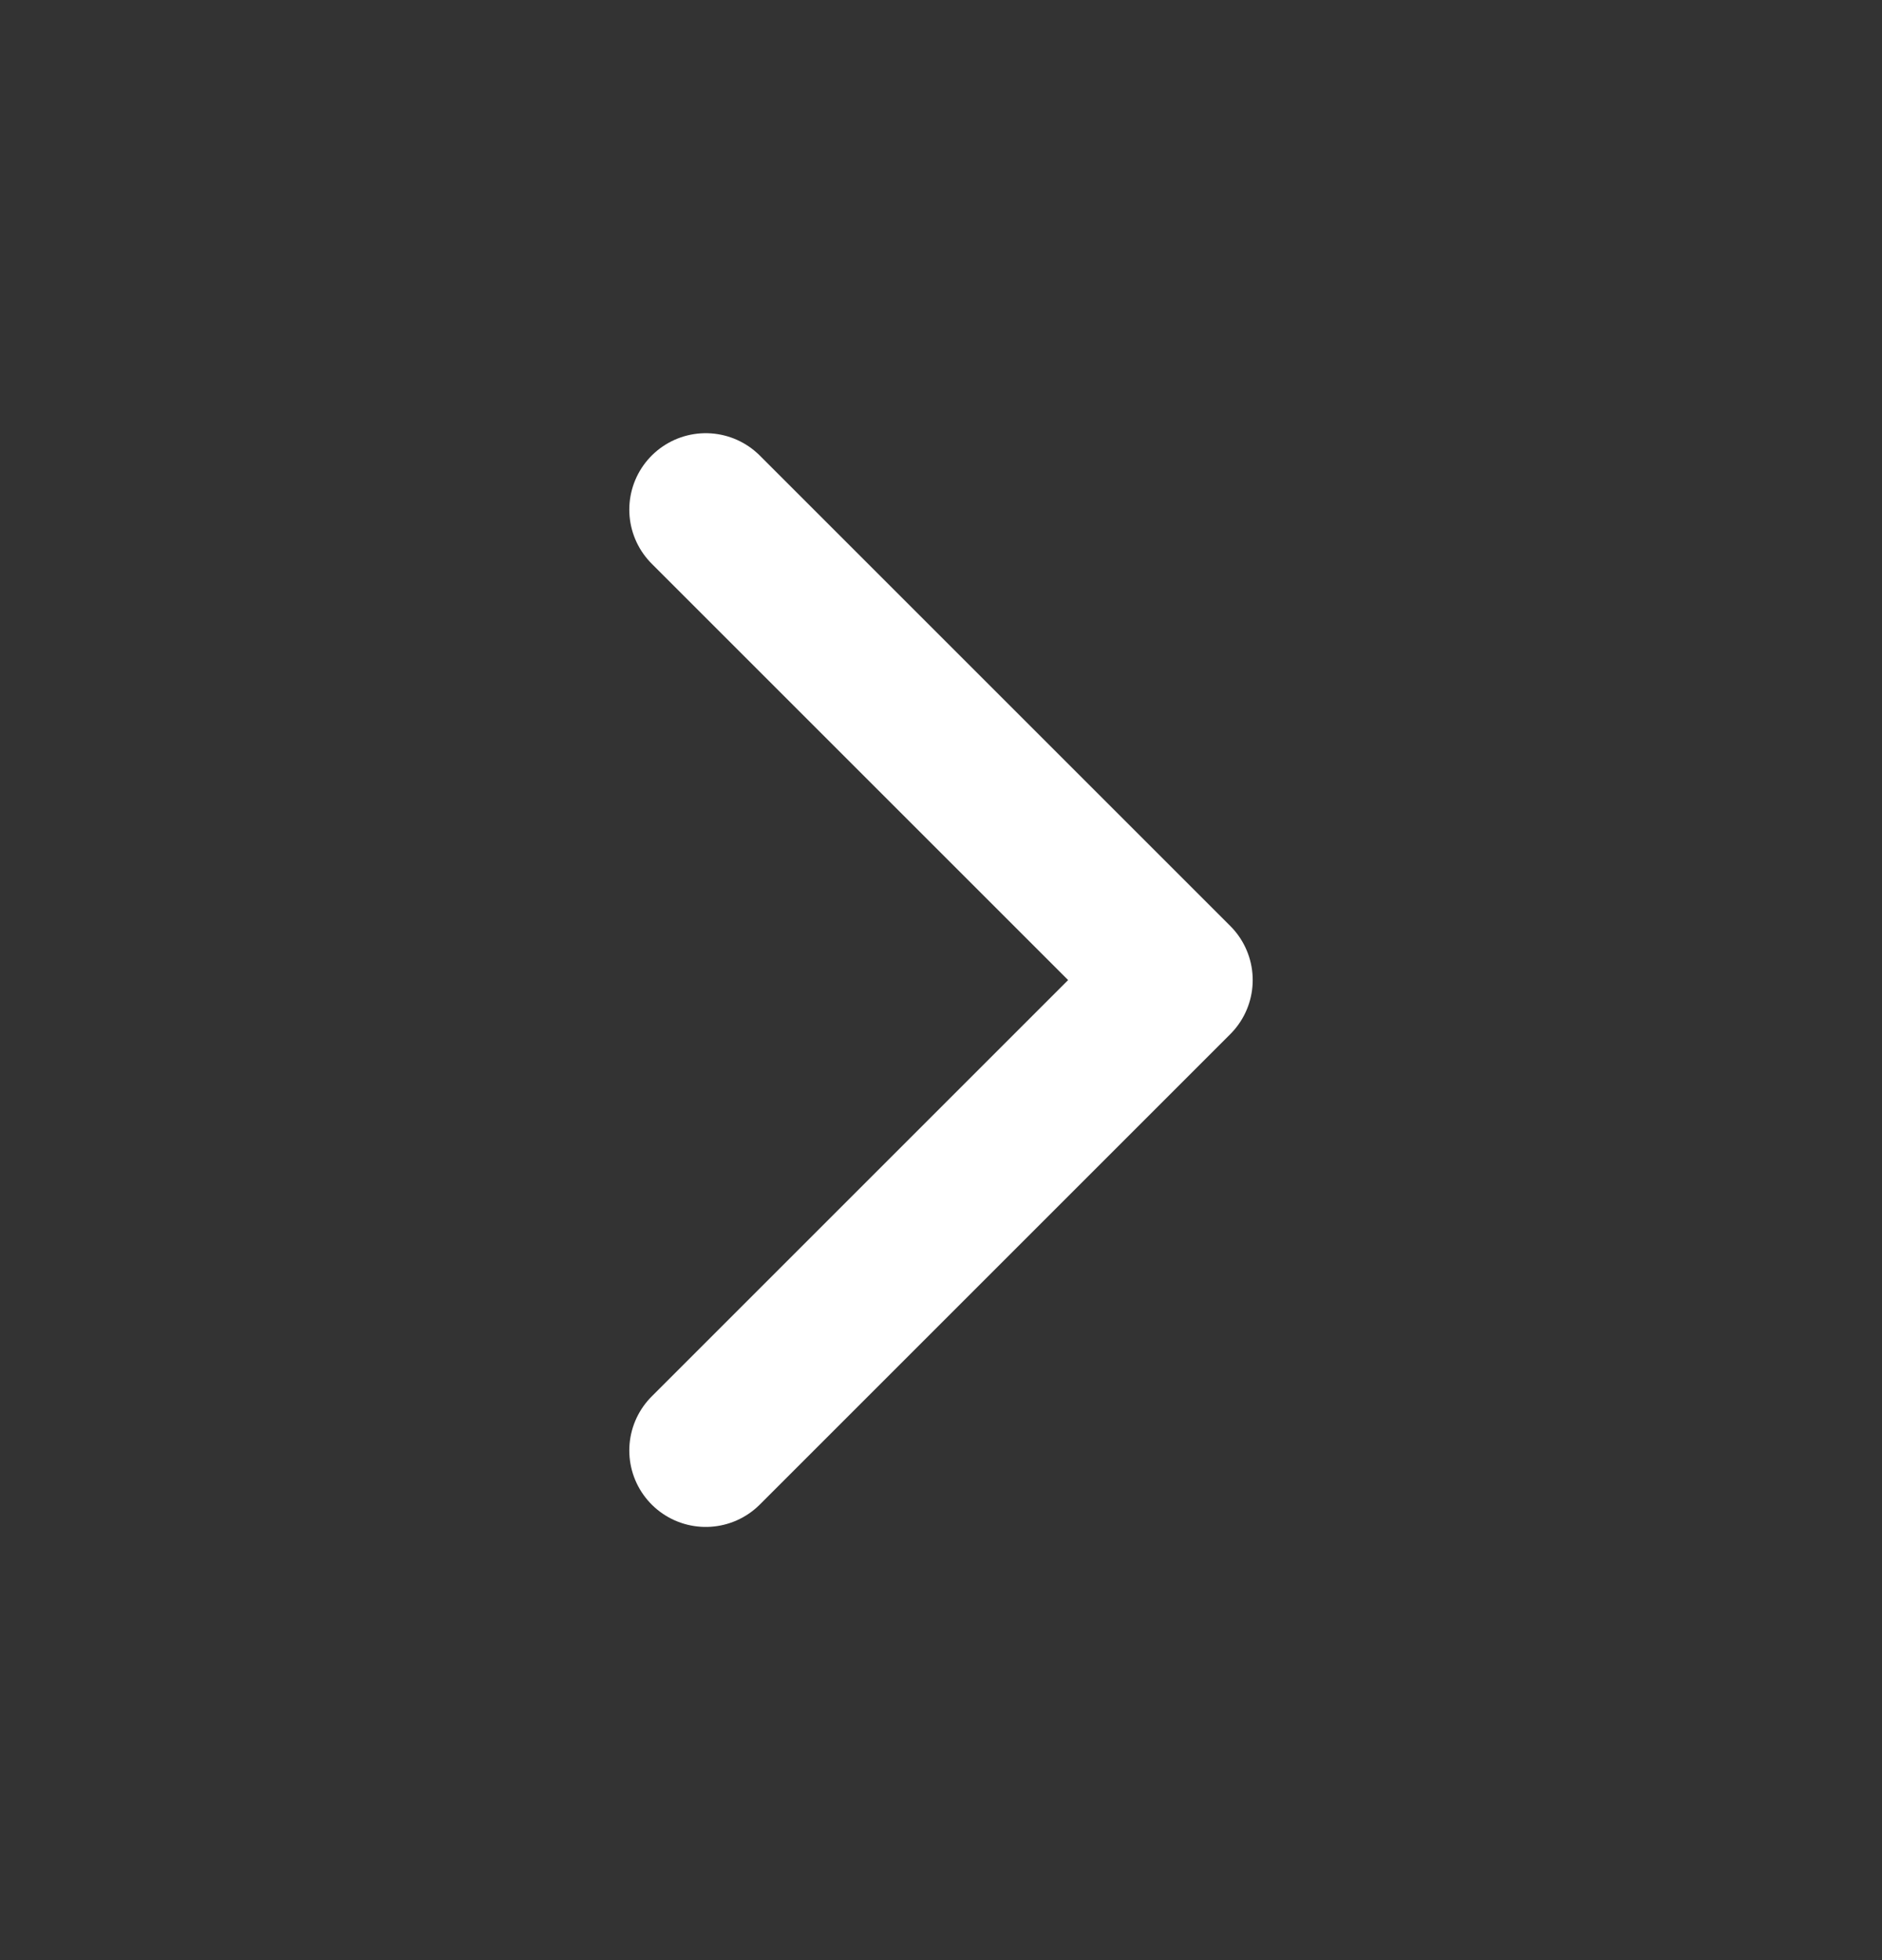 <svg xmlns="http://www.w3.org/2000/svg" width="24" height="25" viewBox="0 0 24 25" fill="none">
  <rect x="0" y="0" width="24" height="25" fill="#333333" stroke="none"/>
  <path d="M9 6.5L15 12.5L9 18.5" stroke="white" stroke-width="1.95" stroke-linecap="round" stroke-linejoin="round"/>
</svg>